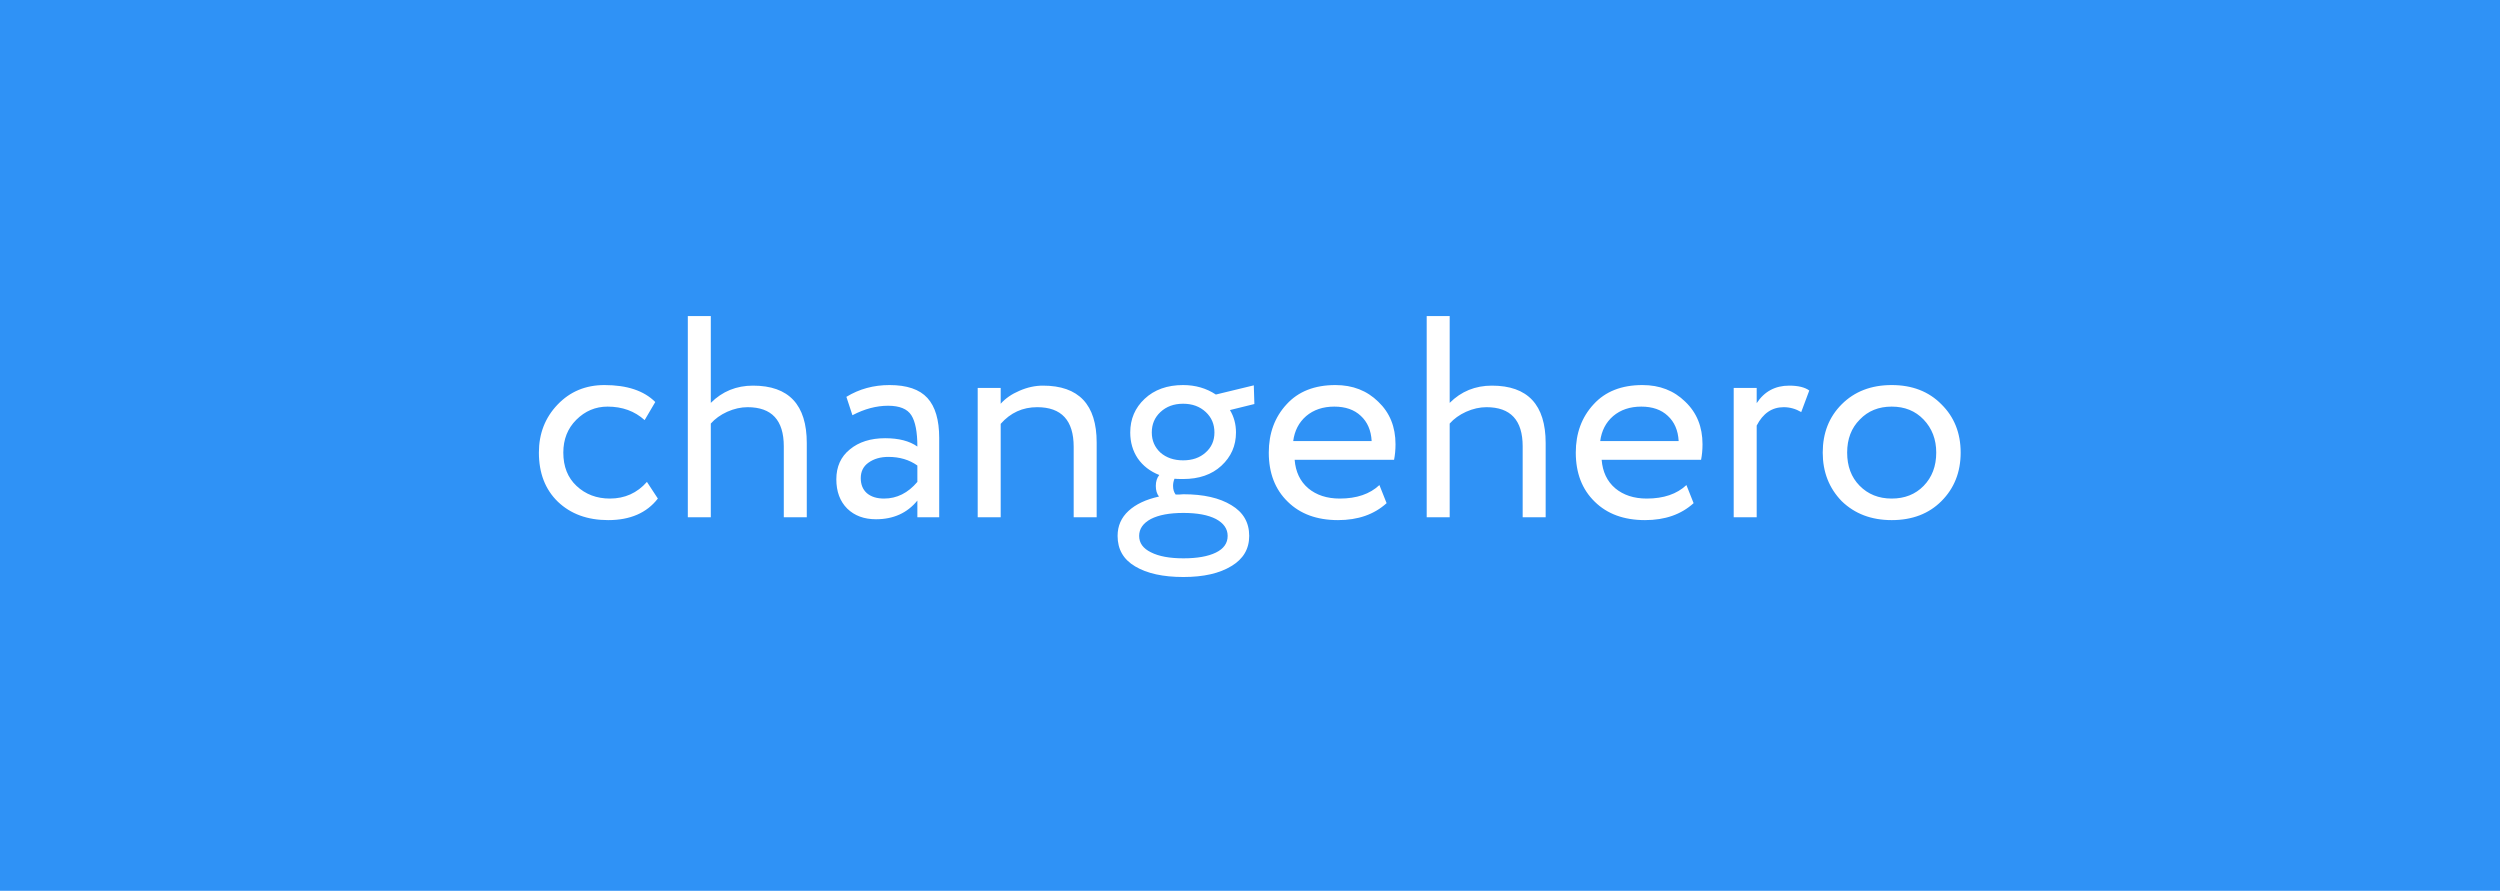 <svg width="261" height="93" viewBox="0 0 261 93" fill="none" xmlns="http://www.w3.org/2000/svg">
<rect width="261" height="93" fill="#2F92F6"/>
<path d="M67.54 50.31L68.68 52.05C67.52 53.55 65.79 54.3 63.49 54.3C61.33 54.3 59.58 53.66 58.24 52.38C56.92 51.1 56.26 49.39 56.26 47.25C56.26 45.27 56.91 43.6 58.21 42.24C59.51 40.88 61.14 40.2 63.1 40.2C65.46 40.2 67.23 40.79 68.41 41.97L67.3 43.86C66.26 42.92 64.97 42.45 63.43 42.45C62.17 42.45 61.08 42.91 60.16 43.83C59.26 44.73 58.81 45.87 58.81 47.25C58.81 48.71 59.27 49.87 60.19 50.73C61.13 51.61 62.29 52.05 63.67 52.05C65.23 52.05 66.52 51.47 67.54 50.31ZM74.208 54H71.808V33H74.208V42.06C75.408 40.86 76.878 40.26 78.618 40.26C82.358 40.26 84.228 42.26 84.228 46.26V54H81.828V46.59C81.828 43.87 80.568 42.51 78.048 42.51C77.348 42.51 76.638 42.67 75.918 42.99C75.218 43.31 74.648 43.72 74.208 44.22V54ZM88.993 43.35L88.363 41.43C89.703 40.61 91.203 40.2 92.863 40.2C94.683 40.2 96.003 40.65 96.823 41.55C97.643 42.45 98.053 43.84 98.053 45.72V54H95.773V52.26C94.713 53.56 93.273 54.21 91.453 54.21C90.213 54.21 89.213 53.84 88.453 53.1C87.693 52.34 87.313 51.32 87.313 50.04C87.313 48.72 87.783 47.68 88.723 46.92C89.663 46.14 90.893 45.75 92.413 45.75C93.833 45.75 94.953 46.04 95.773 46.62C95.773 45.1 95.563 44.01 95.143 43.35C94.723 42.69 93.913 42.36 92.713 42.36C91.493 42.36 90.253 42.69 88.993 43.35ZM92.293 52.05C93.633 52.05 94.793 51.47 95.773 50.31V48.6C94.933 48 93.923 47.7 92.743 47.7C91.923 47.7 91.233 47.9 90.673 48.3C90.133 48.68 89.863 49.22 89.863 49.92C89.863 50.58 90.073 51.1 90.493 51.48C90.933 51.86 91.533 52.05 92.293 52.05ZM104.472 54H102.072V40.5H104.472V42.15C104.972 41.59 105.622 41.14 106.422 40.8C107.242 40.44 108.062 40.26 108.882 40.26C112.622 40.26 114.492 42.24 114.492 46.2V54H112.092V46.65C112.092 43.89 110.822 42.51 108.282 42.51C106.762 42.51 105.492 43.09 104.472 44.25V54ZM116.677 55.95C116.677 54.91 117.057 54.04 117.817 53.34C118.577 52.64 119.637 52.14 120.997 51.84C120.777 51.56 120.667 51.19 120.667 50.73C120.667 50.27 120.787 49.89 121.027 49.59C120.067 49.21 119.317 48.63 118.777 47.85C118.257 47.07 117.997 46.17 117.997 45.15C117.997 43.75 118.497 42.58 119.497 41.64C120.517 40.68 121.857 40.2 123.517 40.2C124.797 40.2 125.937 40.53 126.937 41.19L130.897 40.23L130.957 42.18L128.407 42.81C128.827 43.51 129.037 44.29 129.037 45.15C129.037 46.53 128.527 47.69 127.507 48.63C126.507 49.55 125.177 50.01 123.517 50.01C123.057 50.01 122.757 50 122.617 49.98C122.517 50.22 122.467 50.47 122.467 50.73C122.467 51.09 122.557 51.39 122.737 51.63C122.777 51.63 122.897 51.63 123.097 51.63C123.317 51.61 123.467 51.6 123.547 51.6C125.647 51.6 127.317 51.98 128.557 52.74C129.797 53.48 130.417 54.55 130.417 55.95C130.417 57.31 129.797 58.36 128.557 59.1C127.317 59.86 125.647 60.24 123.547 60.24C121.427 60.24 119.747 59.87 118.507 59.13C117.287 58.41 116.677 57.35 116.677 55.95ZM128.167 55.95C128.167 55.21 127.757 54.62 126.937 54.18C126.117 53.76 124.987 53.55 123.547 53.55C122.107 53.55 120.977 53.76 120.157 54.18C119.337 54.62 118.927 55.21 118.927 55.95C118.927 56.69 119.337 57.26 120.157 57.66C120.977 58.08 122.107 58.29 123.547 58.29C124.987 58.29 126.117 58.09 126.937 57.69C127.757 57.29 128.167 56.71 128.167 55.95ZM120.247 45.15C120.247 45.99 120.547 46.69 121.147 47.25C121.767 47.79 122.557 48.06 123.517 48.06C124.477 48.06 125.257 47.79 125.857 47.25C126.477 46.71 126.787 46.01 126.787 45.15C126.787 44.29 126.487 43.58 125.887 43.02C125.267 42.44 124.477 42.15 123.517 42.15C122.557 42.15 121.767 42.44 121.147 43.02C120.547 43.58 120.247 44.29 120.247 45.15ZM144.011 50.64L144.761 52.53C143.461 53.71 141.771 54.3 139.691 54.3C137.491 54.3 135.741 53.66 134.441 52.38C133.121 51.1 132.461 49.39 132.461 47.25C132.461 45.23 133.081 43.55 134.321 42.21C135.541 40.87 137.241 40.2 139.421 40.2C141.221 40.2 142.711 40.78 143.891 41.94C145.091 43.08 145.691 44.56 145.691 46.38C145.691 46.96 145.641 47.5 145.541 48H135.161C135.261 49.26 135.731 50.25 136.571 50.97C137.431 51.69 138.531 52.05 139.871 52.05C141.631 52.05 143.011 51.58 144.011 50.64ZM139.301 42.45C138.121 42.45 137.141 42.78 136.361 43.44C135.601 44.1 135.151 44.97 135.011 46.05H143.201C143.141 44.93 142.761 44.05 142.061 43.41C141.381 42.77 140.461 42.45 139.301 42.45ZM151.347 54H148.947V33H151.347V42.06C152.547 40.86 154.017 40.26 155.757 40.26C159.497 40.26 161.367 42.26 161.367 46.26V54H158.967V46.59C158.967 43.87 157.707 42.51 155.187 42.51C154.487 42.51 153.777 42.67 153.057 42.99C152.357 43.31 151.787 43.72 151.347 44.22V54ZM176.062 50.64L176.812 52.53C175.512 53.71 173.822 54.3 171.742 54.3C169.542 54.3 167.792 53.66 166.492 52.38C165.172 51.1 164.512 49.39 164.512 47.25C164.512 45.23 165.132 43.55 166.372 42.21C167.592 40.87 169.292 40.2 171.472 40.2C173.272 40.2 174.762 40.78 175.942 41.94C177.142 43.08 177.742 44.56 177.742 46.38C177.742 46.96 177.692 47.5 177.592 48H167.212C167.312 49.26 167.782 50.25 168.622 50.97C169.482 51.69 170.582 52.05 171.922 52.05C173.682 52.05 175.062 51.58 176.062 50.64ZM171.352 42.45C170.172 42.45 169.192 42.78 168.412 43.44C167.652 44.1 167.202 44.97 167.062 46.05H175.252C175.192 44.93 174.812 44.05 174.112 43.41C173.432 42.77 172.512 42.45 171.352 42.45ZM183.398 54H180.998V40.5H183.398V42.09C184.198 40.87 185.328 40.26 186.788 40.26C187.728 40.26 188.428 40.43 188.888 40.77L188.048 43.02C187.468 42.68 186.858 42.51 186.218 42.51C184.998 42.51 184.058 43.15 183.398 44.43V54ZM192.273 52.32C190.953 50.96 190.293 49.27 190.293 47.25C190.293 45.21 190.953 43.53 192.273 42.21C193.613 40.87 195.353 40.2 197.493 40.2C199.633 40.2 201.363 40.87 202.683 42.21C204.023 43.53 204.693 45.21 204.693 47.25C204.693 49.29 204.023 50.98 202.683 52.32C201.363 53.64 199.633 54.3 197.493 54.3C195.373 54.3 193.633 53.64 192.273 52.32ZM194.163 43.8C193.283 44.68 192.843 45.83 192.843 47.25C192.843 48.67 193.273 49.82 194.133 50.7C195.013 51.6 196.133 52.05 197.493 52.05C198.853 52.05 199.963 51.61 200.823 50.73C201.703 49.83 202.143 48.67 202.143 47.25C202.143 45.87 201.703 44.72 200.823 43.8C199.963 42.9 198.853 42.45 197.493 42.45C196.133 42.45 195.023 42.9 194.163 43.8Z" fill="white"/>
</svg>

